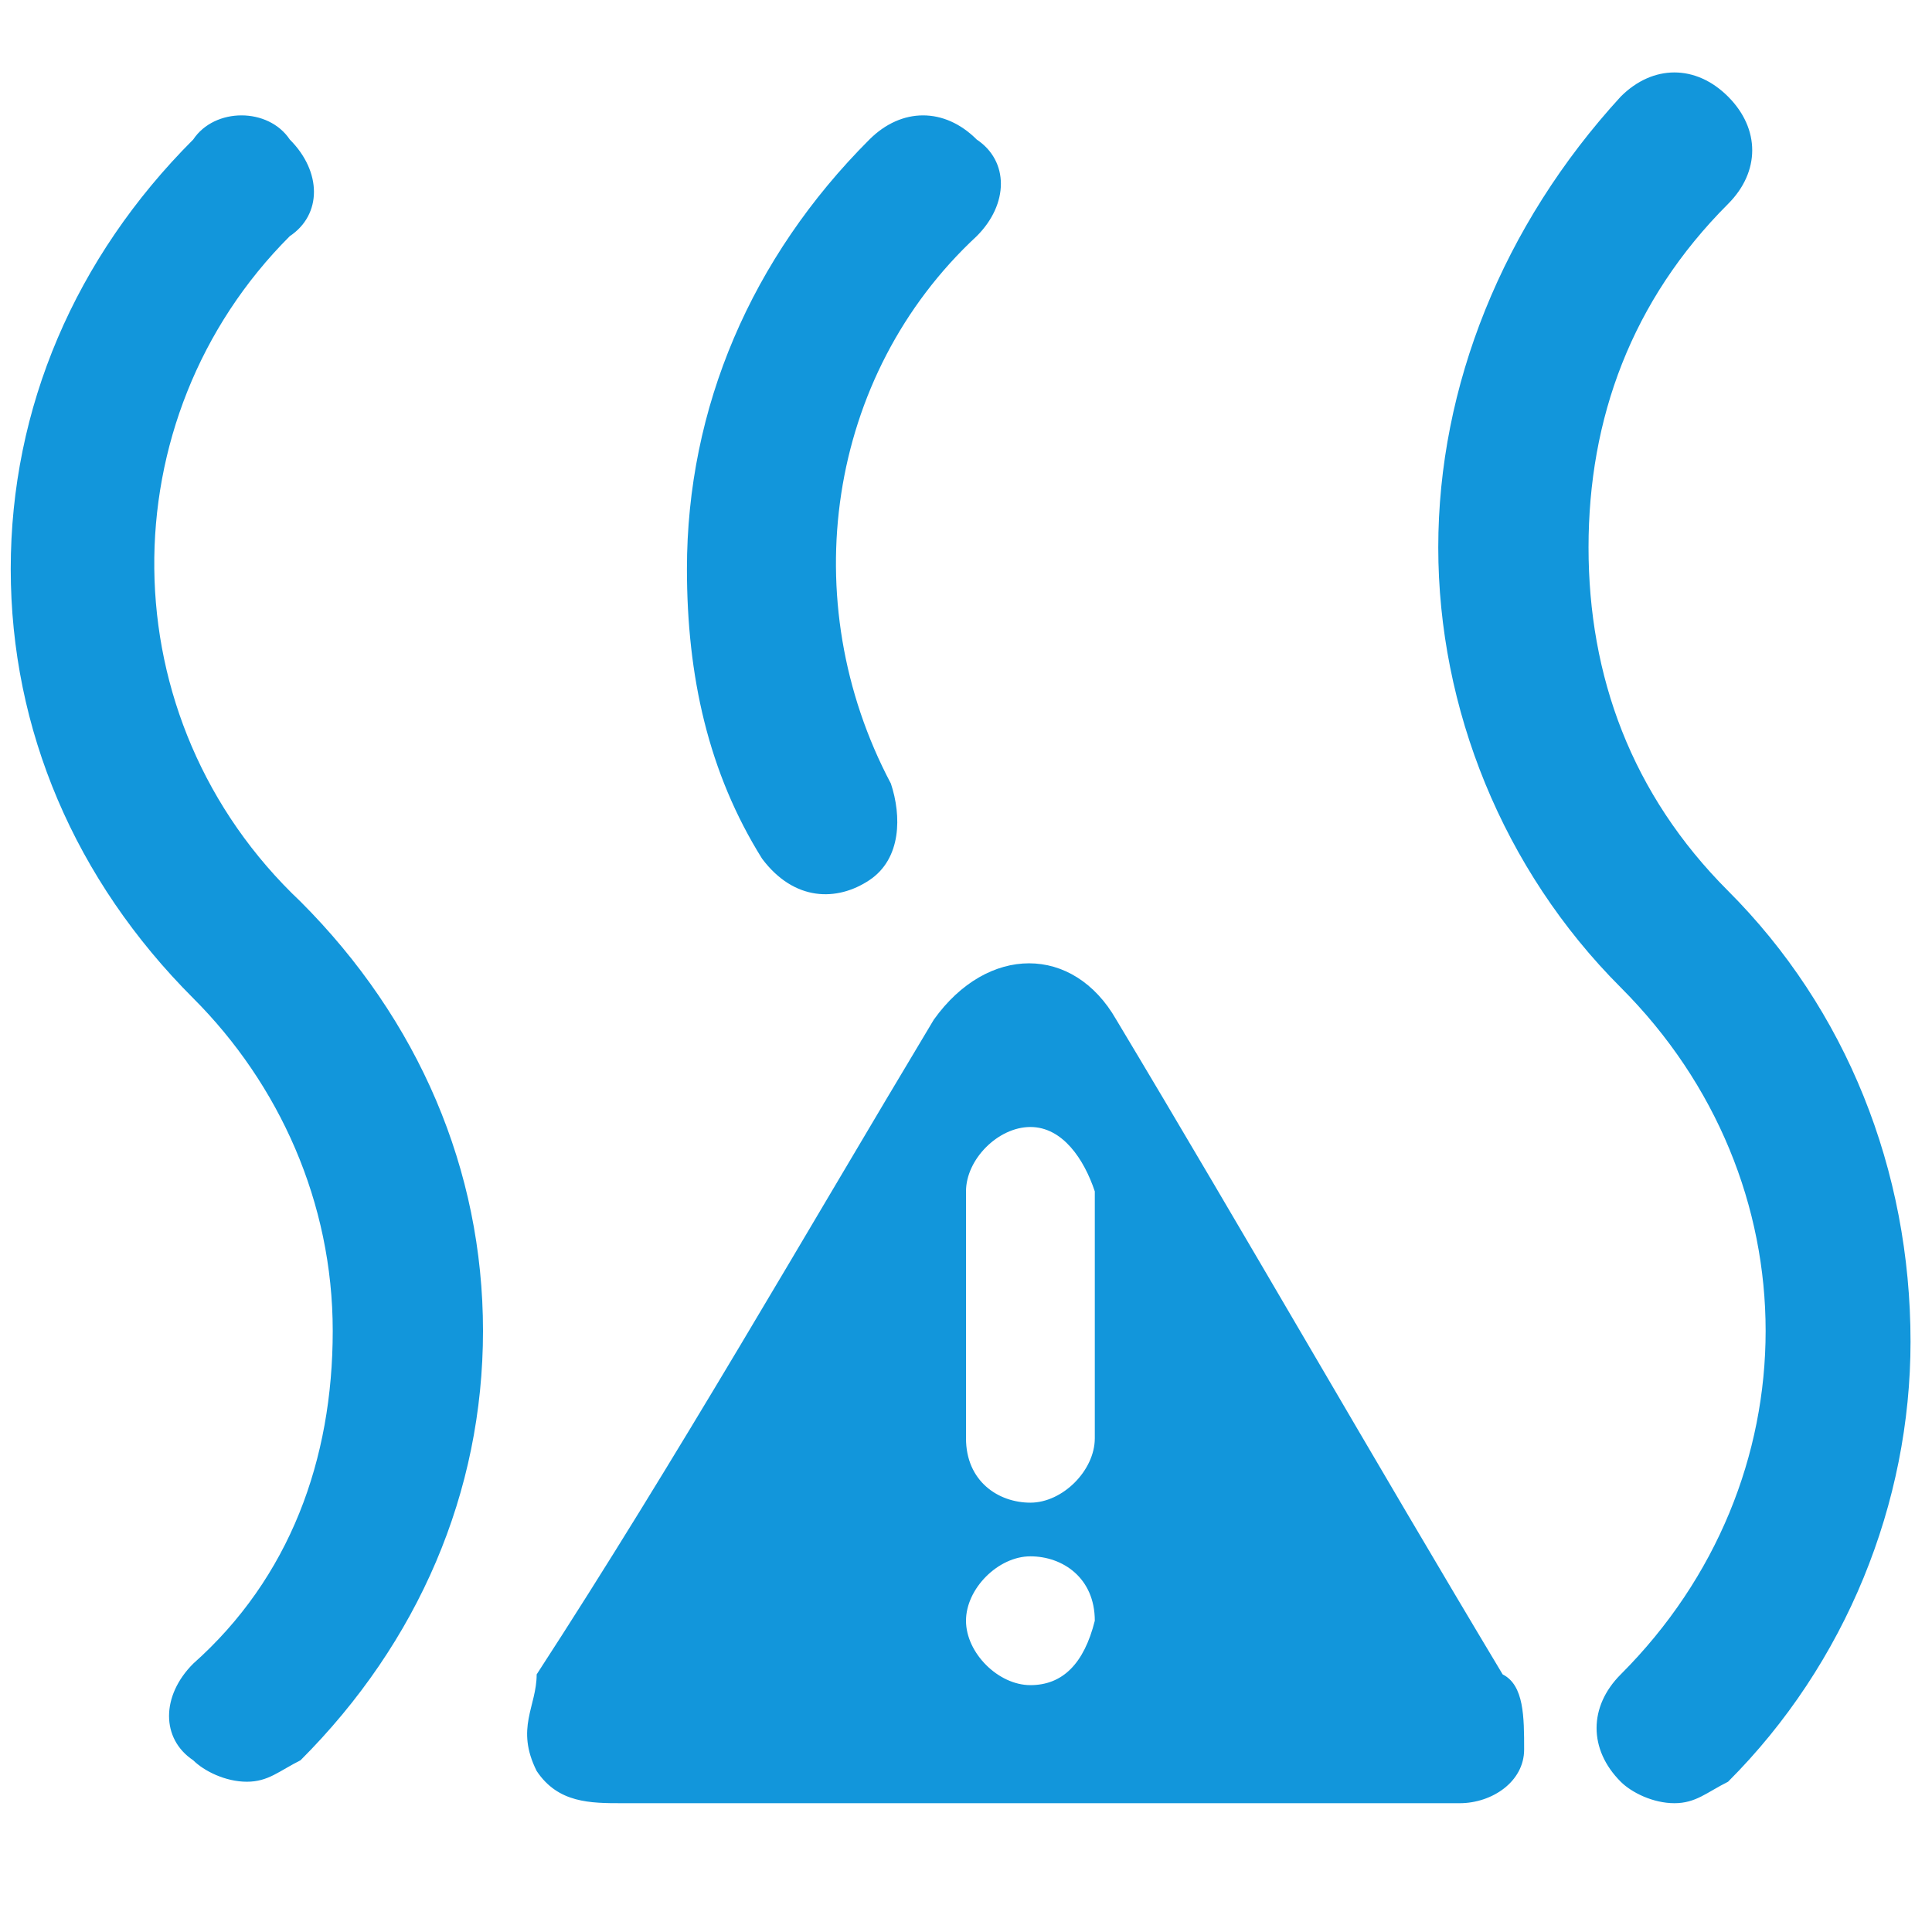 <?xml version="1.0" standalone="no"?><!DOCTYPE svg PUBLIC "-//W3C//DTD SVG 1.1//EN" "http://www.w3.org/Graphics/SVG/1.1/DTD/svg11.dtd"><svg t="1620798268168" class="icon" viewBox="0 0 1024 1024" version="1.1" xmlns="http://www.w3.org/2000/svg" p-id="27919" xmlns:xlink="http://www.w3.org/1999/xlink" width="200" height="200"><defs><style type="text/css"></style></defs><path d="M460.8 466.489c17.067-11.378 17.067-34.133 11.378-51.2-51.2-96.711-34.134-216.178 45.51-290.133 17.068-17.067 17.068-39.823 0-51.2-17.066-17.067-39.821-17.067-56.888 0-62.578 62.577-96.711 142.222-96.711 227.555 0 56.889 11.378 108.089 39.822 153.6 17.067 22.756 39.822 22.756 56.889 11.378zM153.6 125.156c17.067-11.378 17.067-34.134 0-51.2-11.378-17.067-39.822-17.067-51.2 0C39.822 136.533 5.689 216.178 5.689 301.51S39.822 466.49 102.4 529.067c45.511 45.51 73.956 108.089 73.956 176.355 0 68.267-22.756 130.845-73.956 176.356-17.067 17.066-17.067 39.822 0 51.2 5.689 5.689 17.067 11.378 28.444 11.378s17.067-5.69 28.445-11.378C221.867 870.4 256 790.756 256 705.422s-34.133-164.978-96.711-227.555c-102.4-96.711-102.4-256-5.689-352.711z m762.311 347.022c-51.2-51.2-73.955-113.778-73.955-182.045 0-68.266 22.755-130.844 73.955-182.044 17.067-17.067 17.067-39.822 0-56.889s-39.822-17.067-56.889 0c-62.578 68.267-96.71 153.6-96.71 238.933s34.132 170.667 96.71 233.245c102.4 102.4 102.4 261.689 0 364.089-17.066 17.066-17.066 39.822 0 56.889 5.69 5.688 17.067 11.377 28.445 11.377s17.066-5.689 28.444-11.377c62.578-62.578 96.711-147.912 96.711-233.245 0-91.022-34.133-176.355-96.71-238.933zM796.444 887.467c-68.266-113.778-136.533-233.245-204.8-347.023-22.755-39.822-68.266-39.822-96.71 0C426.666 654.222 358.4 773.69 284.443 887.467c0 17.066-11.377 28.444 0 51.2 11.378 17.066 28.445 17.066 45.512 17.066h443.733c17.067 0 34.133-11.377 34.133-28.444s0-34.133-11.378-39.822z m-250.31 5.689c-17.067 0-34.134-17.067-34.134-34.134s17.067-34.133 34.133-34.133 34.134 11.378 34.134 34.133c-5.69 22.756-17.067 34.134-34.134 34.134z m34.133-193.423v62.578c0 17.067-17.067 34.133-34.134 34.133S512 785.067 512 762.311V631.467c0-17.067 17.067-34.134 34.133-34.134s28.445 17.067 34.134 34.134v68.266z" fill="#1296db" p-id="27920"></path></svg>